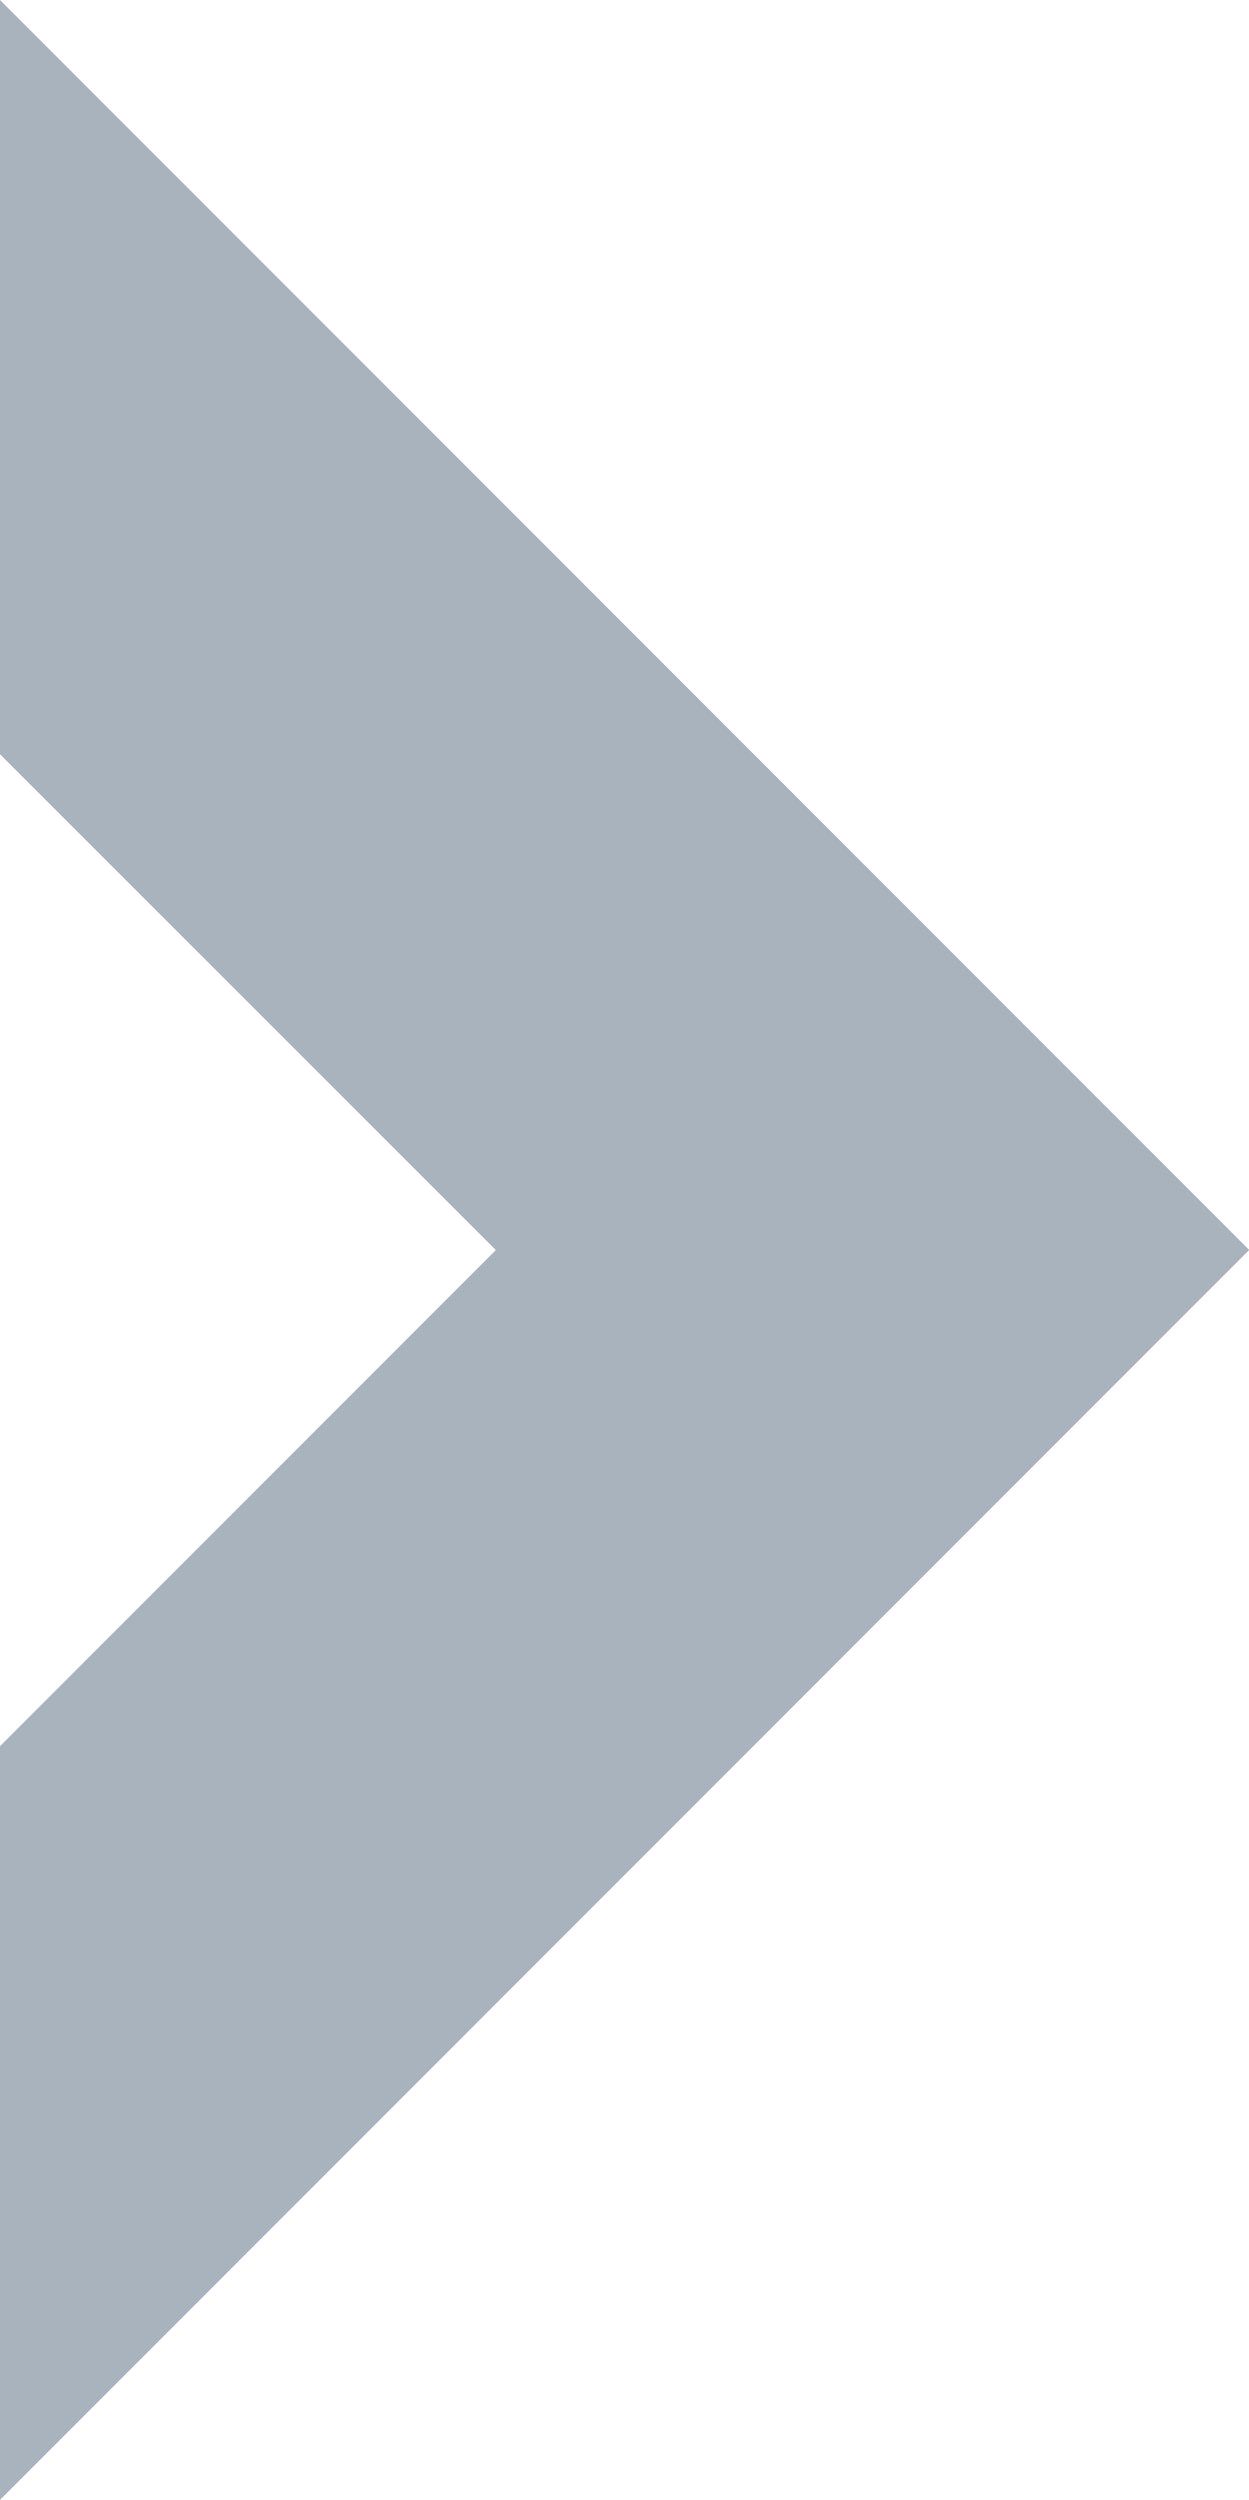 <svg xmlns="http://www.w3.org/2000/svg" width="11.998" height="24" viewBox="0 0 11.998 24">
  <path id="allow" d="M20.078,12.356,15.315,7.593l-4.76,4.763H3.314l12-12,12,12Z" transform="translate(12.356 -3.314) rotate(90)" fill="#52687d" opacity="0.5"/>
</svg>
